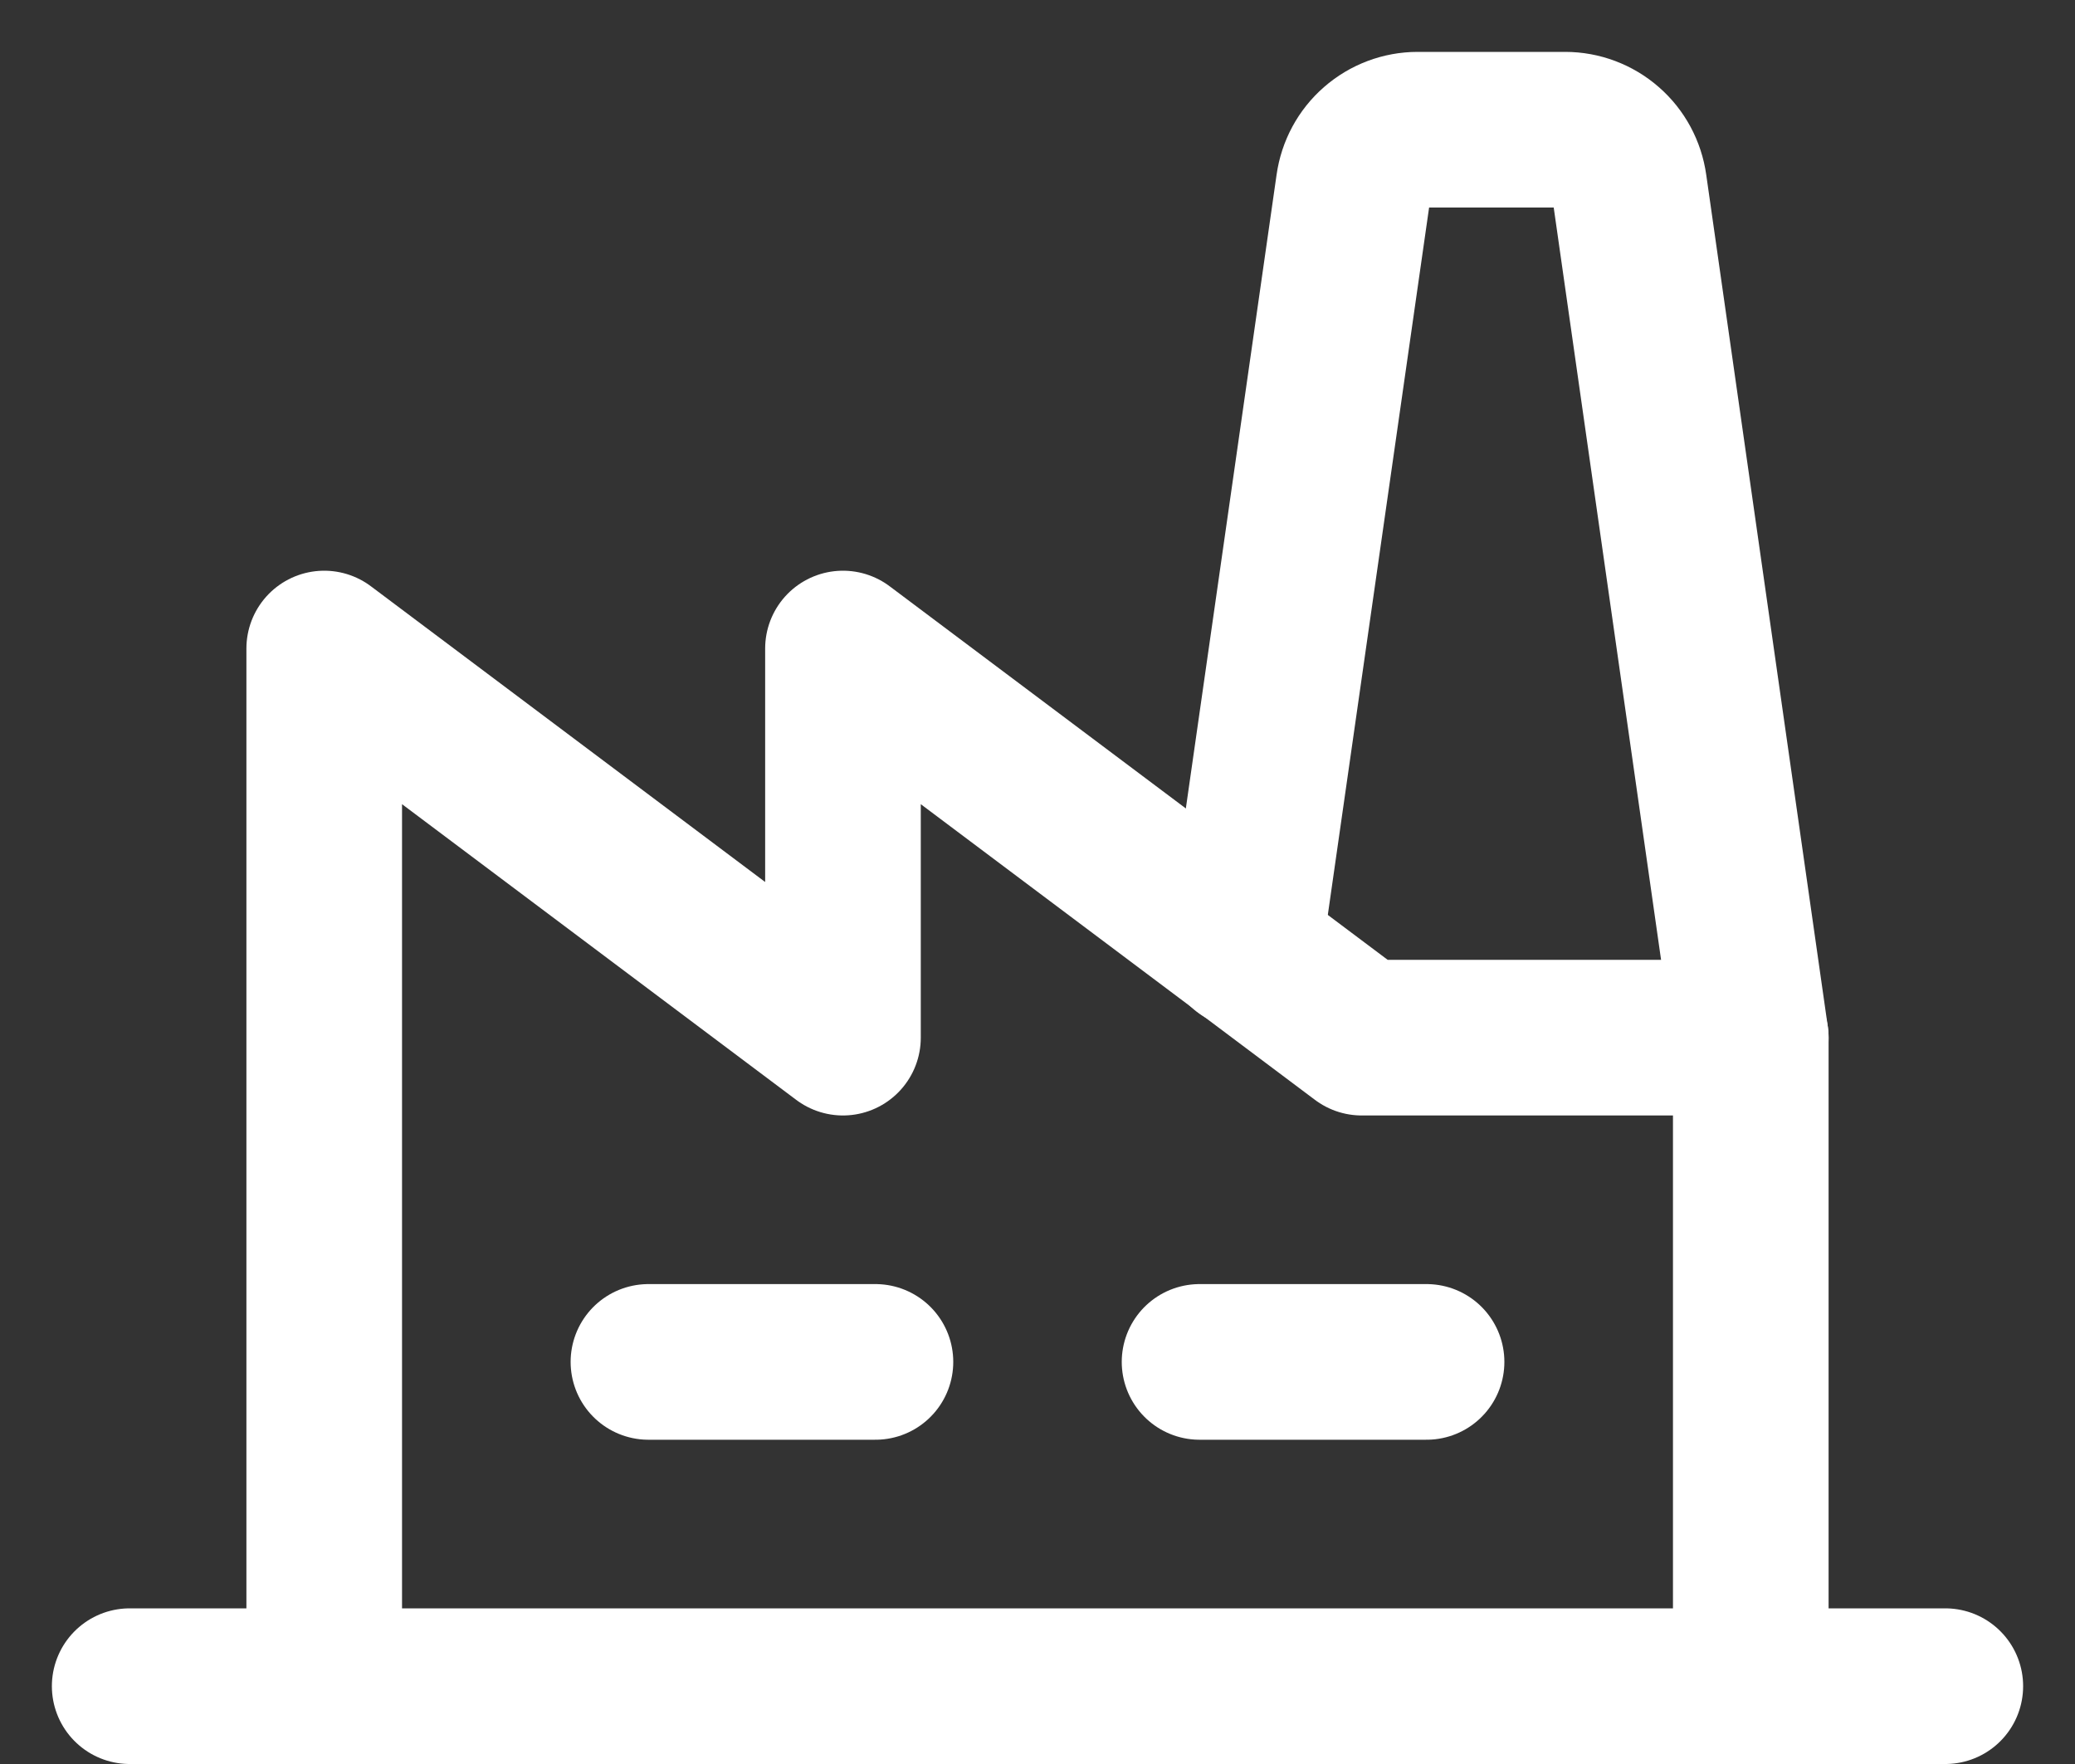 <?xml version="1.0" encoding="UTF-8"?> <svg xmlns="http://www.w3.org/2000/svg" width="20" height="17" viewBox="0 0 20 17" fill="none"><rect x="0" y="0" width="20" height="17" fill="#333333" stroke="none"/><path d="M6.25 13.125H8.438" stroke="white" stroke-width="1.5" stroke-linecap="round" stroke-linejoin="round"></path><path d="M11.562 13.125H13.75" stroke="white" stroke-width="1.5" stroke-linecap="round" stroke-linejoin="round"></path><path d="M16.875 16.25V10H13.125L8.125 6.25V10L3.125 6.25V16.25" stroke="white" stroke-width="1.5" stroke-linecap="round" stroke-linejoin="round"></path><path d="M1.25 16.25H18.75" stroke="white" stroke-width="1.5" stroke-linecap="round" stroke-linejoin="round"></path><path d="M16.875 10L15.703 1.789C15.682 1.64 15.609 1.503 15.495 1.404C15.382 1.305 15.236 1.25 15.086 1.25H13.664C13.514 1.25 13.368 1.305 13.255 1.404C13.141 1.503 13.068 1.64 13.047 1.789L11.992 9.156" stroke="white" stroke-width="1.5" stroke-linecap="round" stroke-linejoin="round"></path></svg>